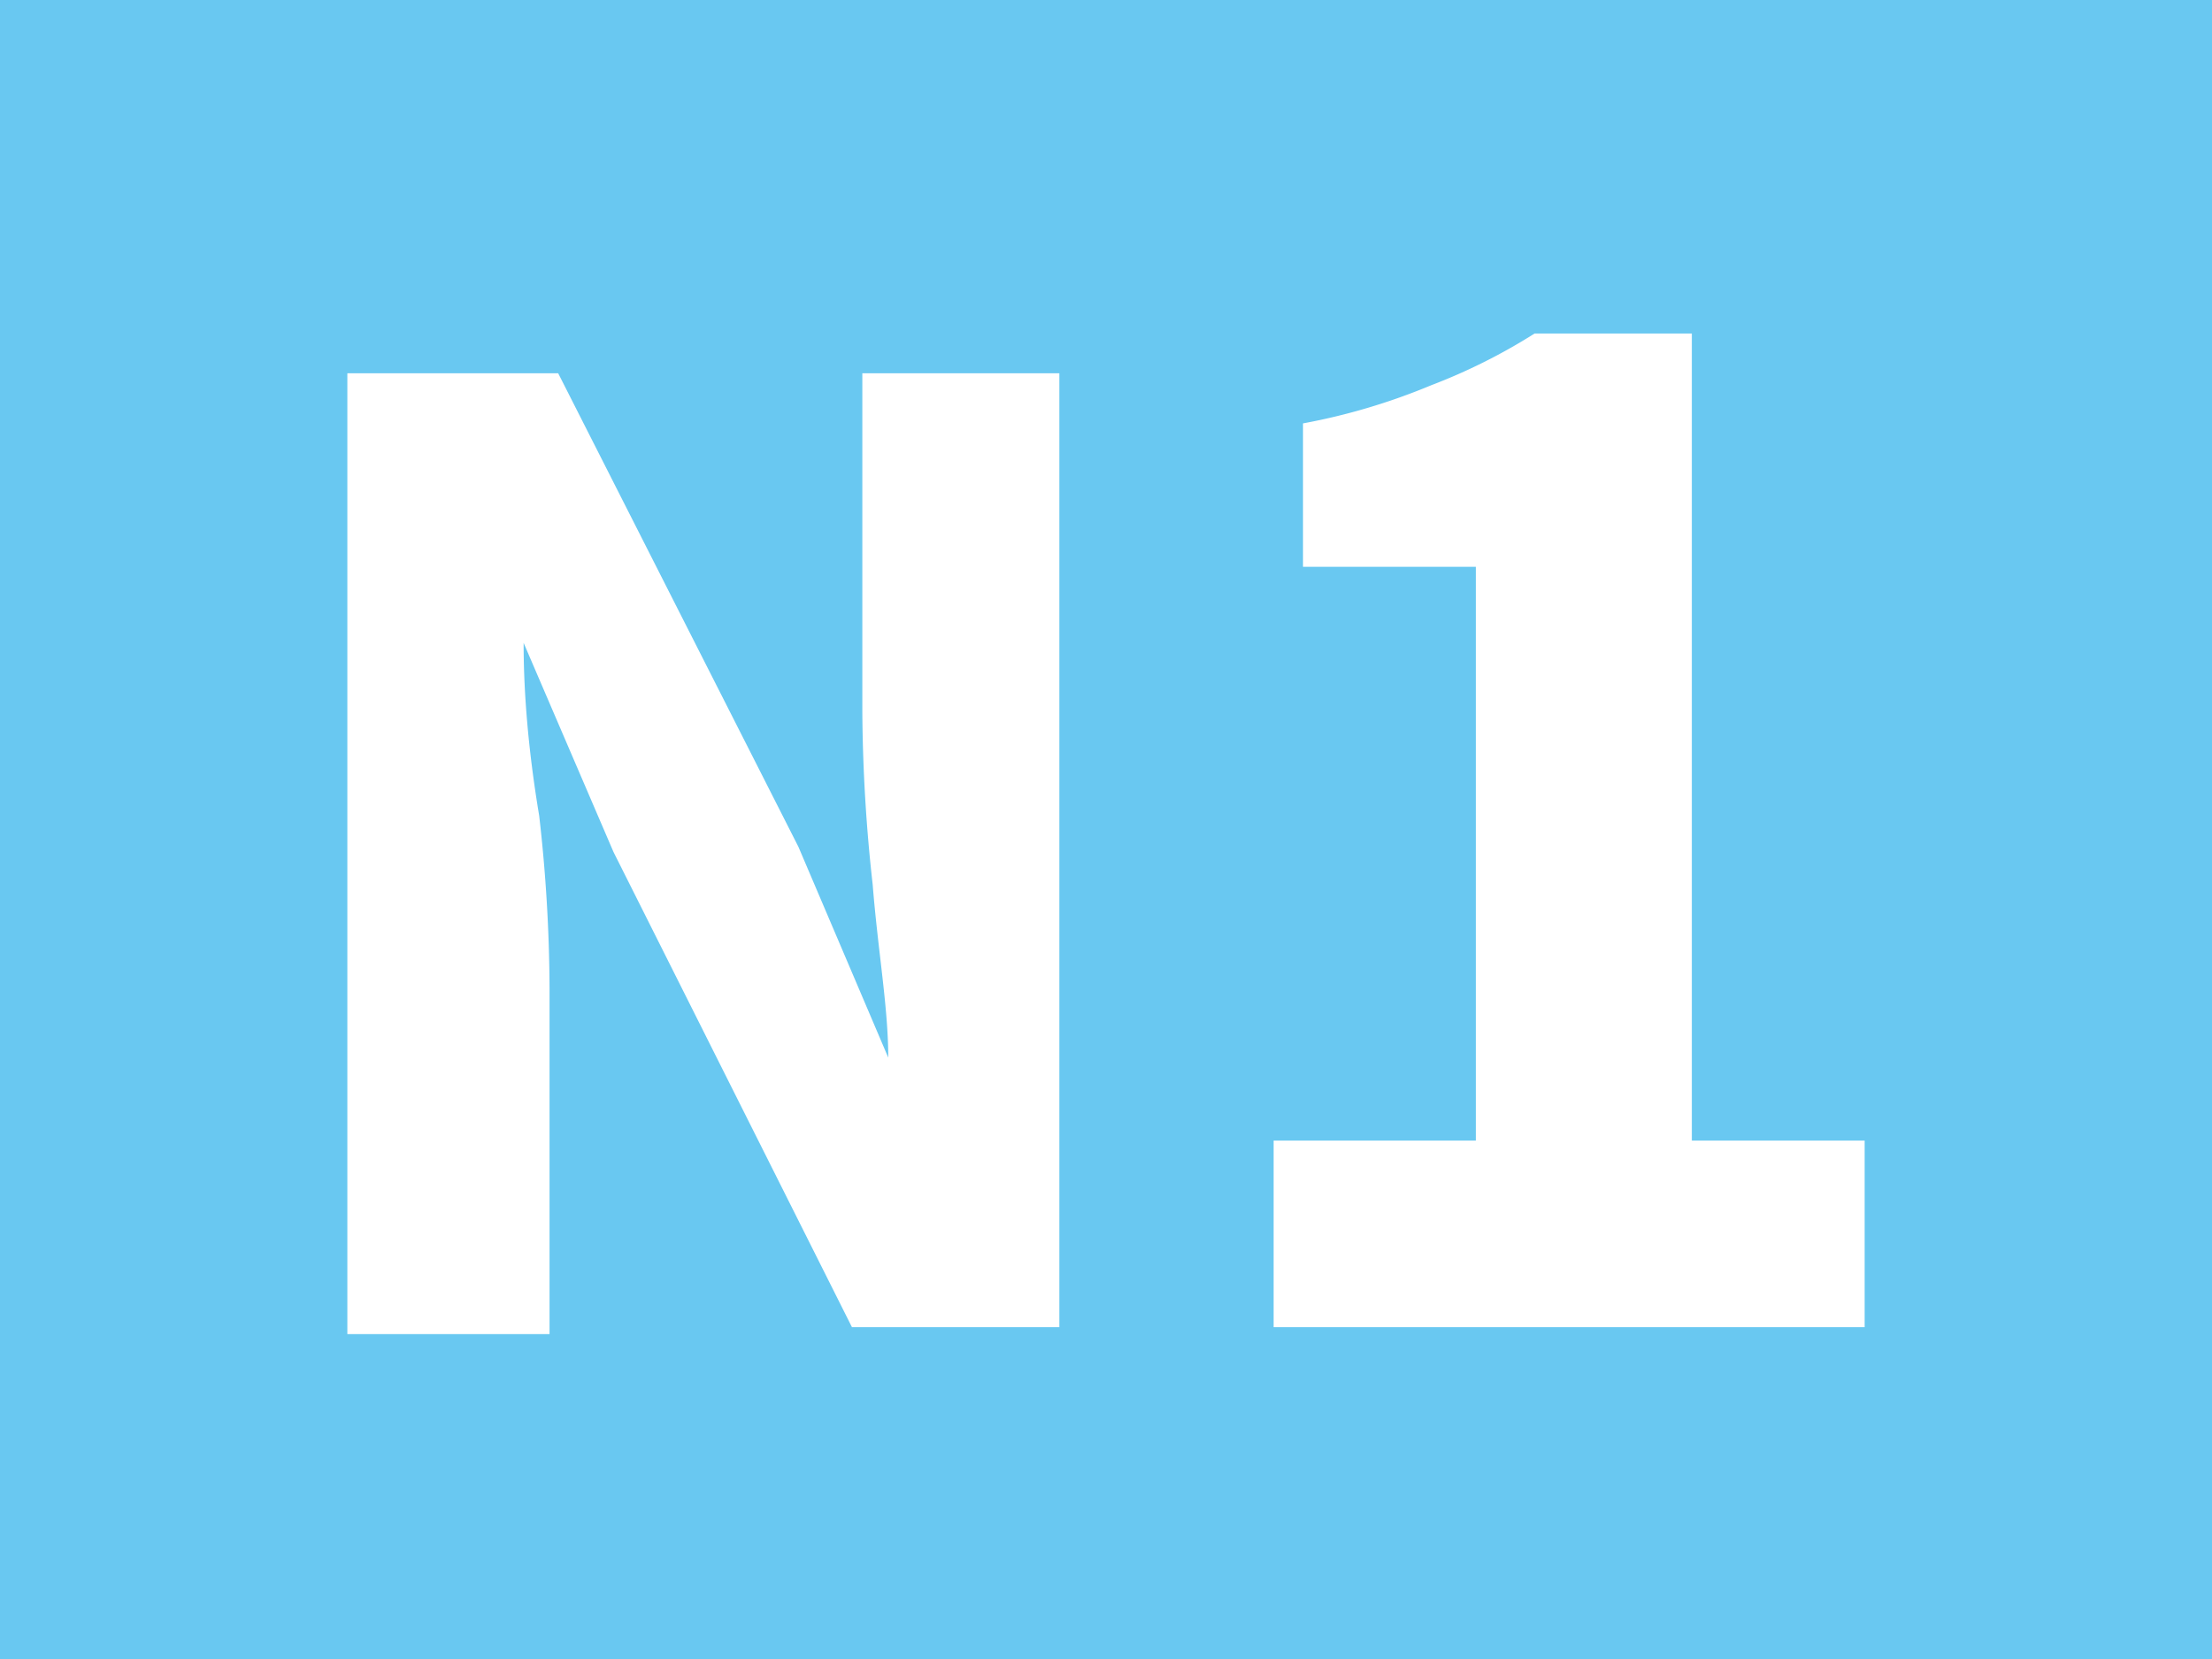 <svg id="Calque_1" data-name="Calque 1" xmlns="http://www.w3.org/2000/svg" viewBox="0 0 12.8 9.6"><defs><style>.cls-1{fill:#69c8f1;}.cls-2{fill:#fff;}</style></defs><rect class="cls-1" width="12.8" height="9.6"/><path class="cls-2" d="M58.64,25.61h1.22l1.39,2.74.52,1.22h0c0-.29-.06-.62-.09-1a9.43,9.43,0,0,1-.06-1V25.61h1.14v5.52H61.56l-1.38-2.75-.52-1.21h0q0,.46.09,1a9,9,0,0,1,.06,1v2H58.64Z" transform="translate(-56.63 -23.45)"/><path class="cls-2" d="M64,30.05h1.17V26.73h-1V25.9a3.64,3.64,0,0,0,.74-.22,3.36,3.36,0,0,0,.6-.3h.91v4.67h1v1.08H64Z" transform="translate(-56.63 -23.45)"/></svg>